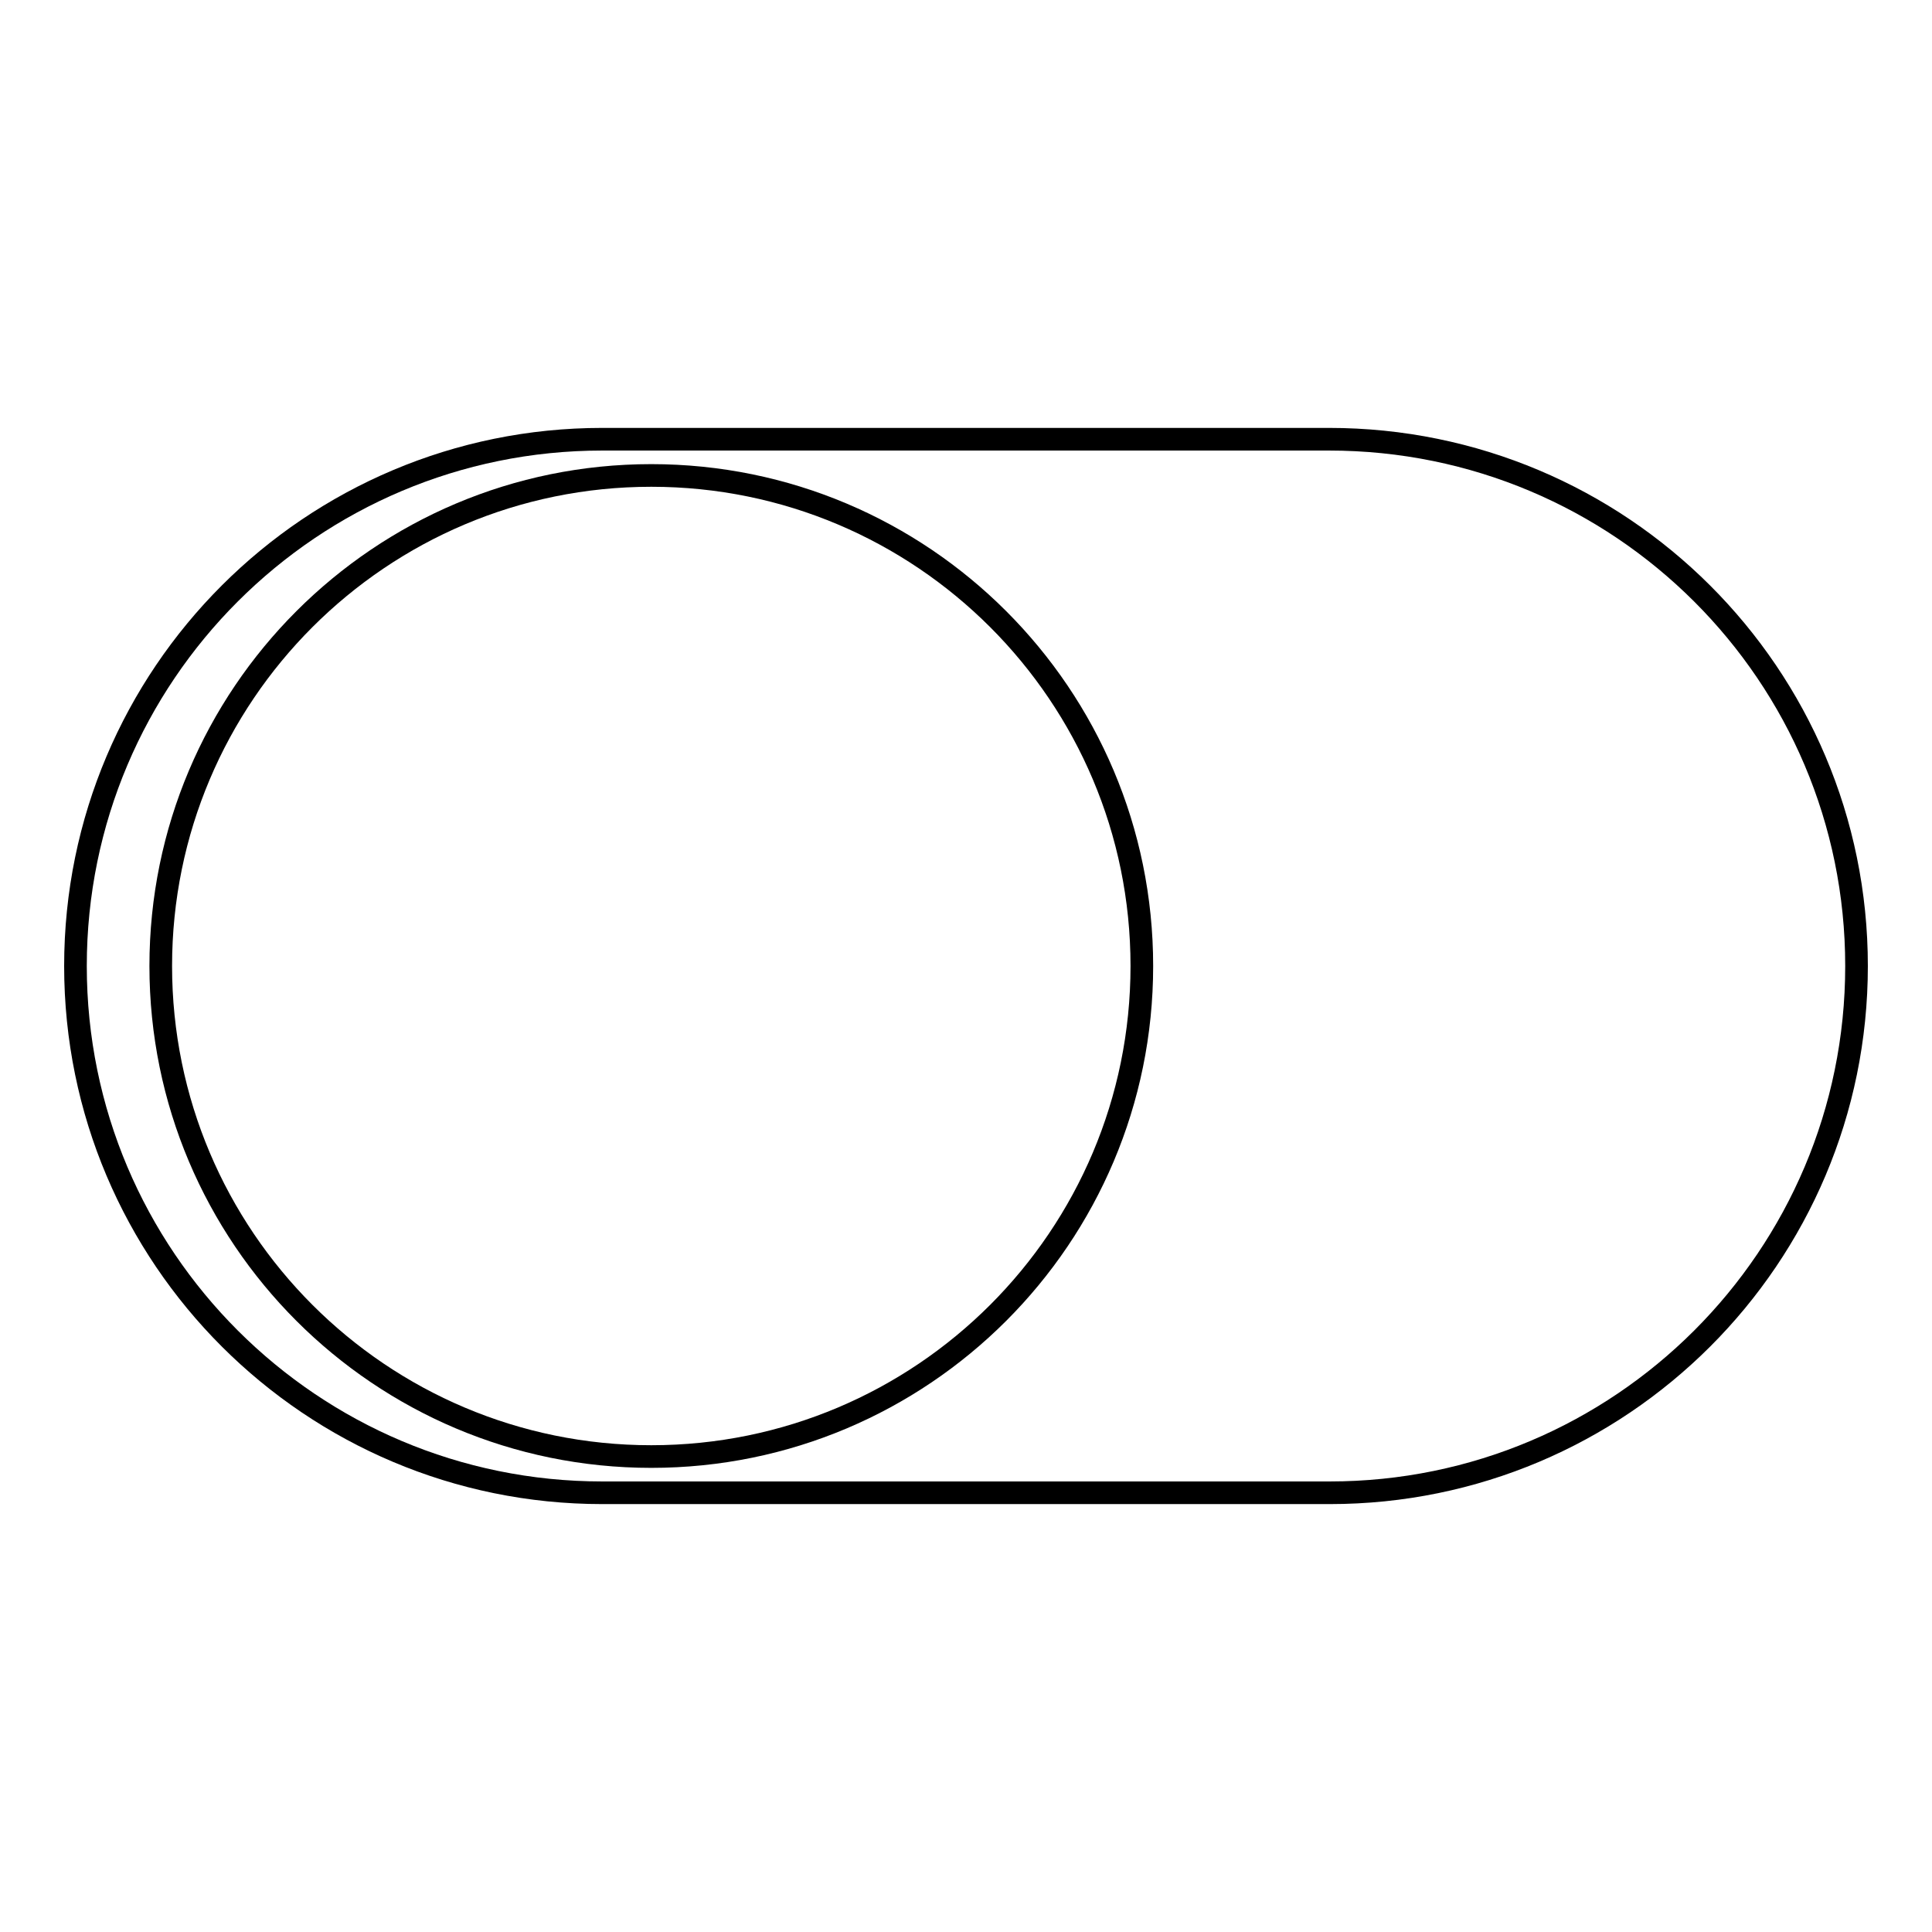 <?xml version="1.0" encoding="utf-8"?>
<!-- Svg Vector Icons : http://www.onlinewebfonts.com/icon -->
<!DOCTYPE svg PUBLIC "-//W3C//DTD SVG 1.1//EN" "http://www.w3.org/Graphics/SVG/1.1/DTD/svg11.dtd">
<svg version="1.1" xmlns="http://www.w3.org/2000/svg" xmlns:xlink="http://www.w3.org/1999/xlink" x="0px" y="0px" viewBox="0 0 256 256" enable-background="new 0 0 256 256" xml:space="preserve">
<g><g><path stroke-width="3" fill-opacity="0" stroke="#000000"  d="M246,128c0,38.6-31.3,69.8-69.8,69.8H79.8C41.3,197.8,10,166.6,10,128l0,0c0-38.6,31.3-69.8,69.8-69.8h96.3C214.7,58.2,246,89.4,246,128L246,128z"/><path stroke-width="3" fill-opacity="0" stroke="#000000"  d="M21.3,128c0,35.9,29.1,65,65,65s65-29.1,65-65c0-35.9-29.1-65-65-65S21.3,92.1,21.3,128L21.3,128z"/></g></g>
</svg>